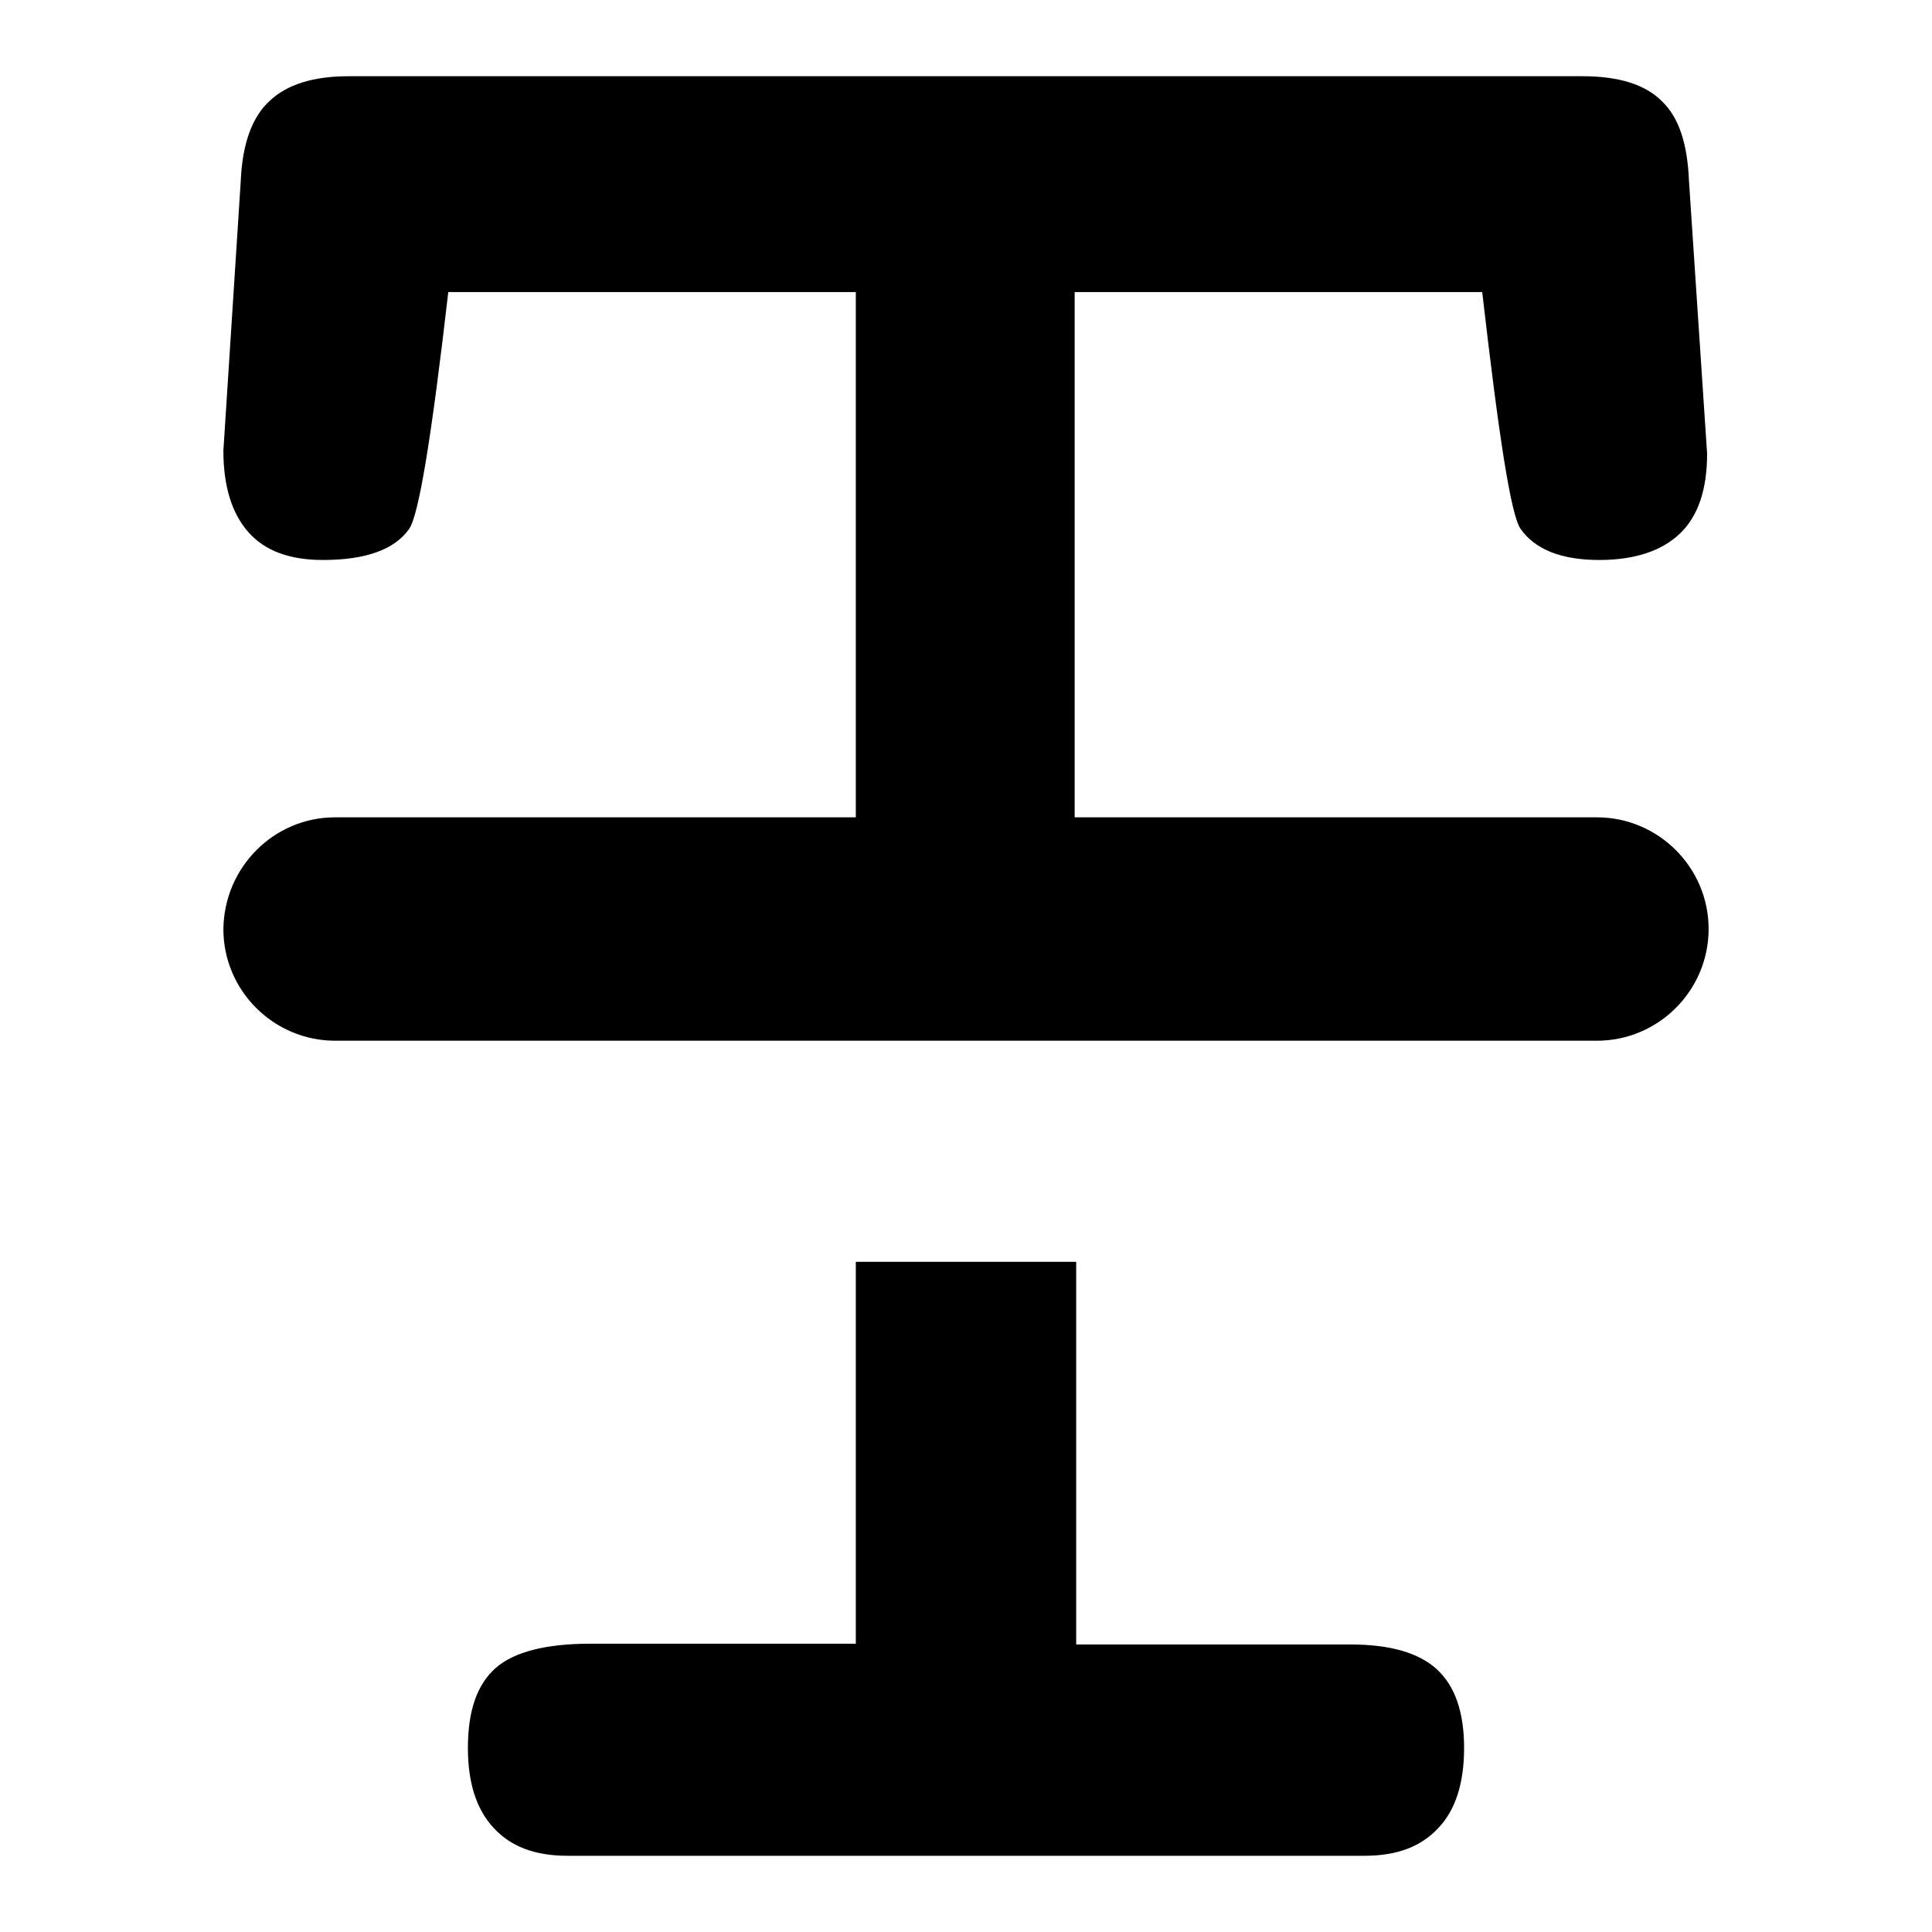 <?xml version="1.0" encoding="utf-8"?>
<!-- Svg Vector Icons : http://www.onlinewebfonts.com/icon -->
<!DOCTYPE svg PUBLIC "-//W3C//DTD SVG 1.1//EN" "http://www.w3.org/Graphics/SVG/1.1/DTD/svg11.dtd">
<svg version="1.1" xmlns="http://www.w3.org/2000/svg" xmlns:xlink="http://www.w3.org/1999/xlink" x="0px" y="0px" viewBox="0 0 256 256" enable-background="new 0 0 256 256" xml:space="preserve">
<g> <path fill="#000000" d="M142.6,108.3h-29.2V38.7h-54c-2.2,19.1-3.9,29.6-5.2,31.4c-1.9,2.7-5.7,4.1-11.4,4.1 c-4.4,0-7.7-1.2-9.9-3.7c-2.2-2.5-3.3-6.1-3.3-10.8l2.3-35.7c0.2-4.9,1.5-8.5,3.8-10.6c2.3-2.2,5.8-3.3,10.5-3.3h163.5 c4.8,0,8.3,1.1,10.5,3.3c2.3,2.2,3.4,5.7,3.6,10.6l2.4,36.1c0,4.8-1.2,8.3-3.6,10.6c-2.4,2.3-6,3.5-10.7,3.5c-5,0-8.5-1.4-10.4-4.1 c-1.3-1.8-2.9-12.3-5.1-31.4h-54V108.3z M142.6,167.3v50.6h36.3c5.3,0,9.1,1.1,11.5,3.3c2.4,2.2,3.6,5.7,3.6,10.4 c0,4.6-1.1,8.2-3.4,10.6c-2.3,2.5-5.5,3.7-9.8,3.7H75.2c-4.3,0-7.5-1.2-9.8-3.7c-2.3-2.5-3.4-6-3.4-10.6c0-4.9,1.2-8.4,3.7-10.6 c2.4-2.1,6.6-3.2,12.5-3.2h35.2v-50.6H142.6z M44.4,108.3h167.2c8.1,0,14.8,6.6,14.8,14.8c0,8.1-6.6,14.8-14.8,14.8H44.4 c-8.1,0-14.8-6.6-14.8-14.8C29.7,114.9,36.3,108.3,44.4,108.3z"/></g>
</svg>